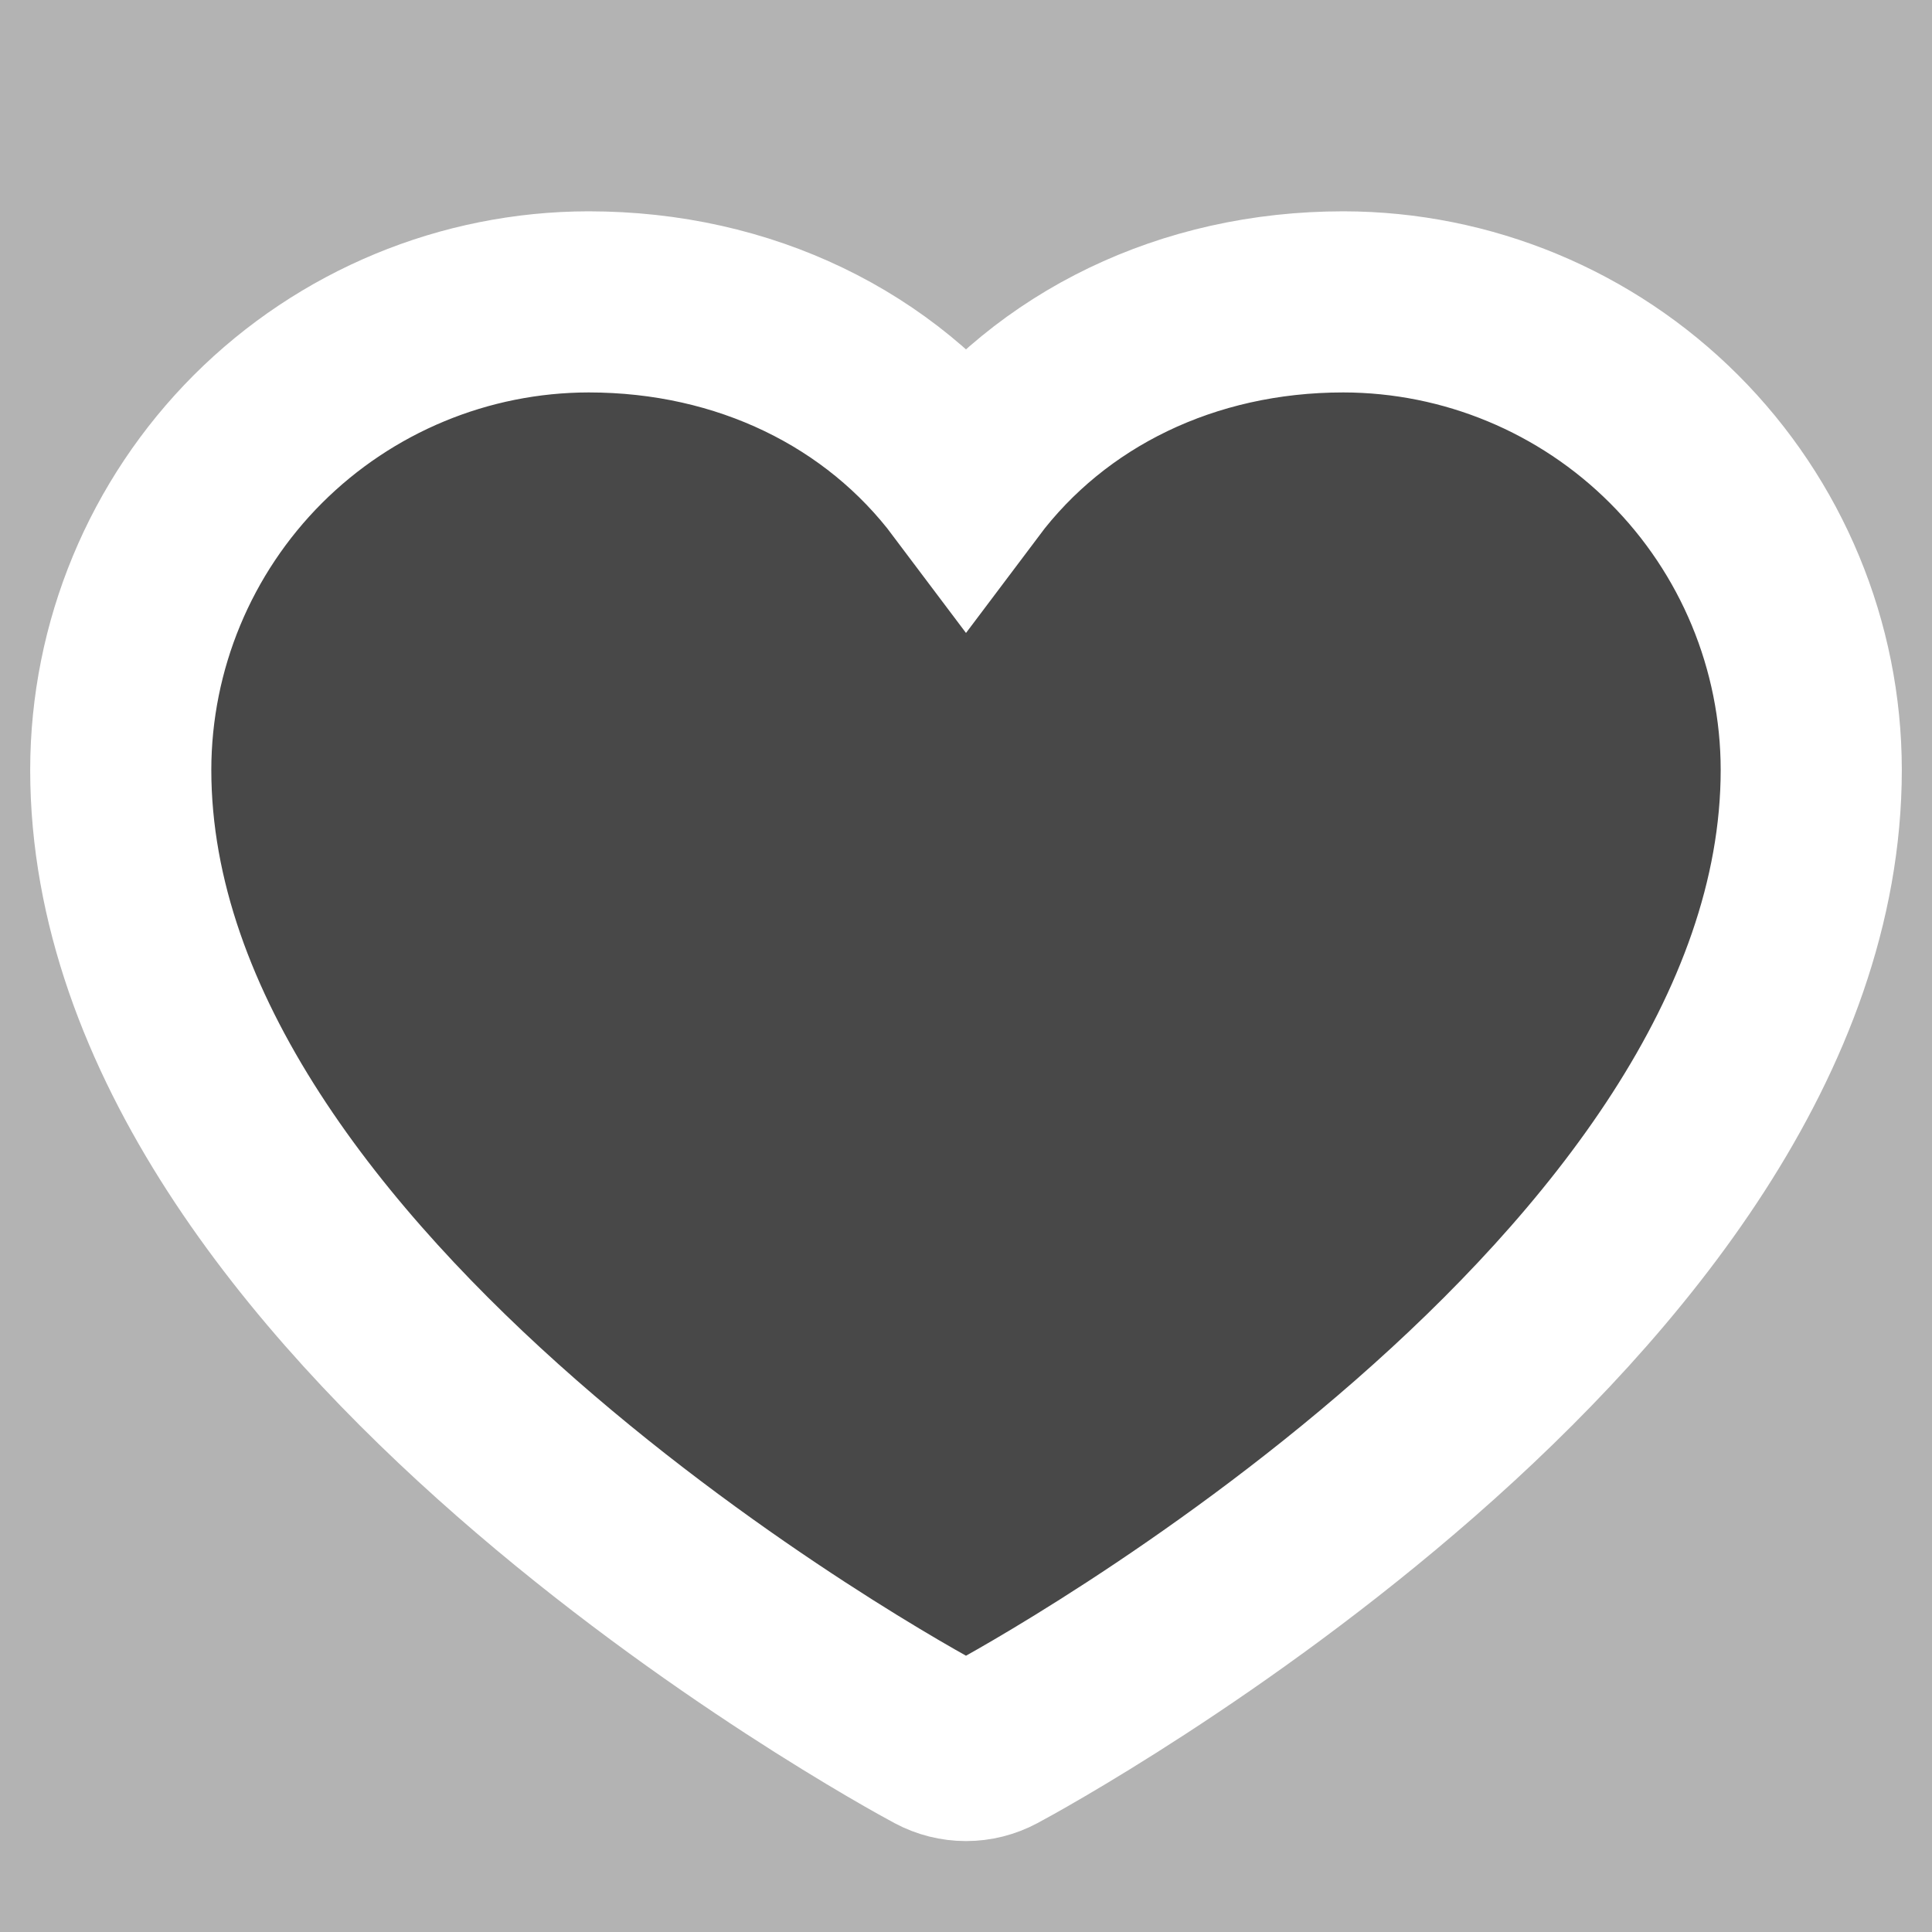 <svg  stroke-width="3" stroke="white" width="32" height="32" viewBox="0 0 32 32" fill="#2d2d2d" fill-opacity="0.6" xmlns="http://www.w3.org/2000/svg">
     <rect x="0" y="0" width="32" height="32" fill="#808080" stroke="none"/>
     <path d="M30 12.75C30 21.5 17.026 28.582 16.474 28.875C16.328 28.953 16.165 28.994 16 28.994C15.835 28.994 15.672 28.953 15.526 28.875C14.974 28.582 2 21.5 2 12.75C2.002 10.695 2.82 8.725 4.272 7.272C5.725 5.82 7.695 5.002 9.75 5C12.331 5 14.591 6.11 16 7.986C17.409 6.11 19.669 5 22.25 5C24.305 5.002 26.275 5.82 27.727 7.272C29.18 8.725 29.998 10.695 30 12.75Z" fill="currentColor"/>
</svg>